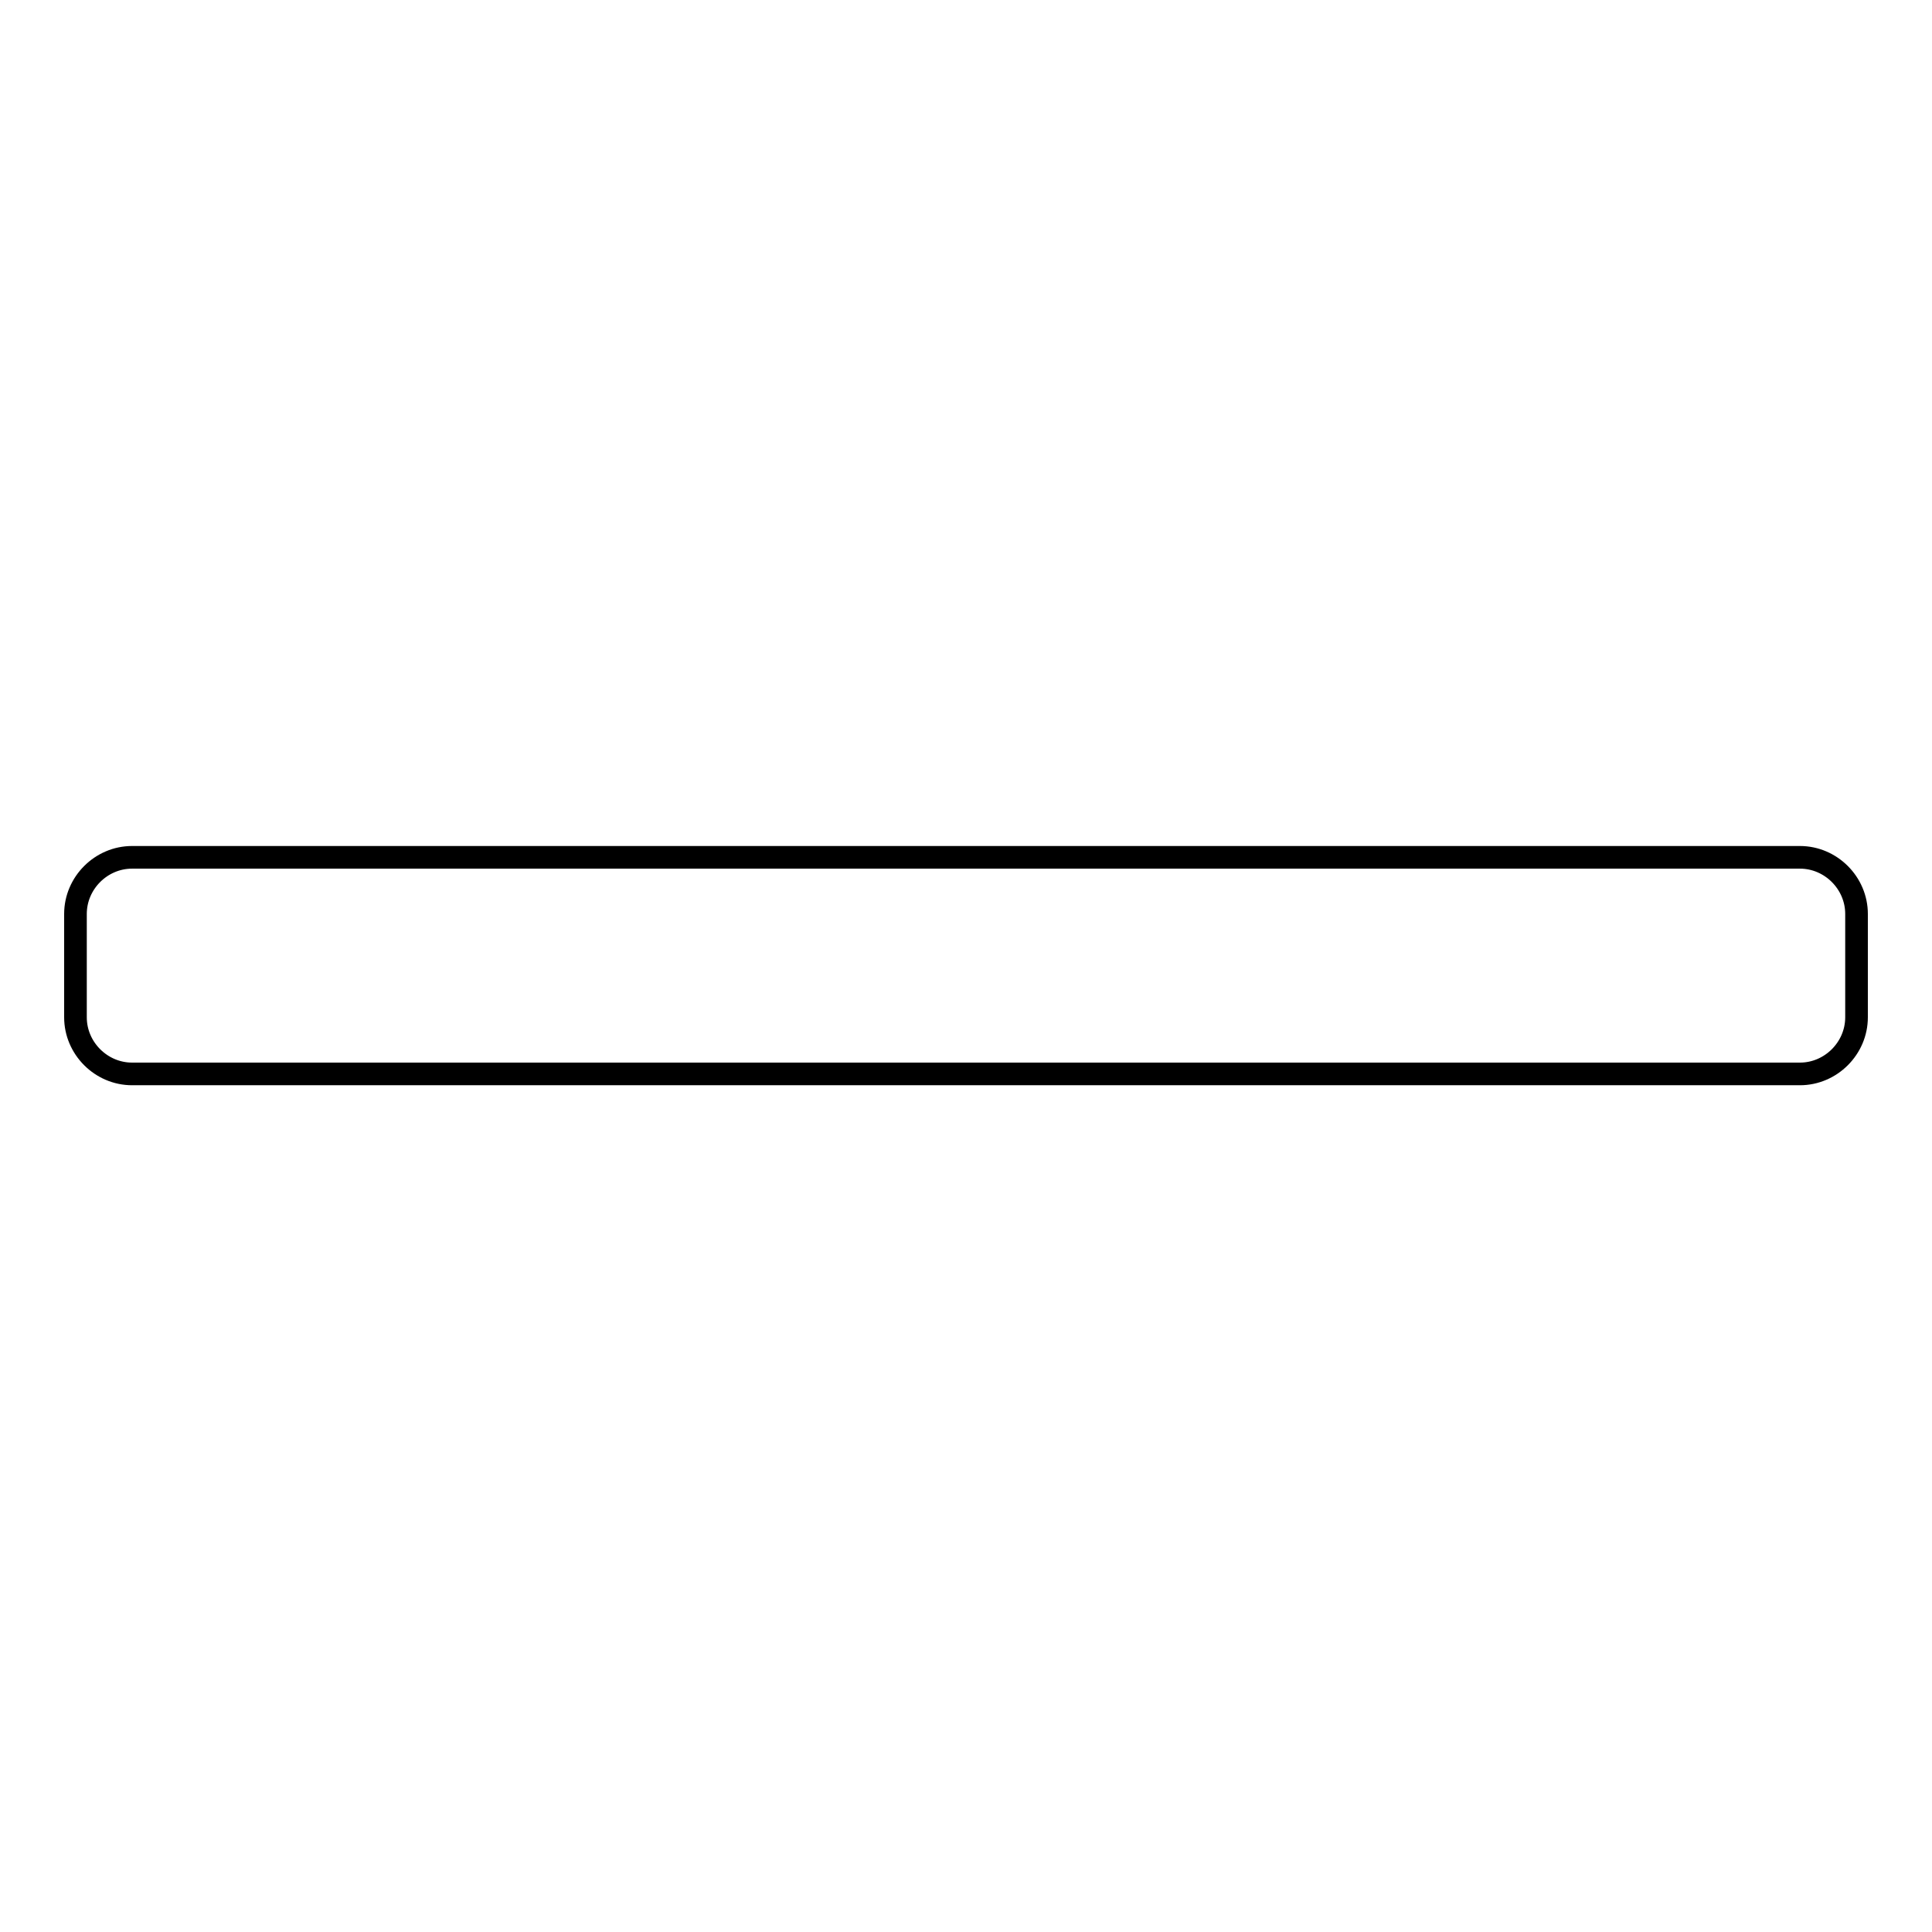 <?xml version="1.0" encoding="utf-8"?>
<!-- Svg Vector Icons : http://www.onlinewebfonts.com/icon -->
<!DOCTYPE svg PUBLIC "-//W3C//DTD SVG 1.1//EN" "http://www.w3.org/Graphics/SVG/1.1/DTD/svg11.dtd">
<svg version="1.1" xmlns="http://www.w3.org/2000/svg" xmlns:xlink="http://www.w3.org/1999/xlink" x="0px" y="0px" viewBox="0 0 256 256" enable-background="new 0 0 256 256" xml:space="preserve">
<g><g><path stroke-width="3" fill-opacity="0" stroke="#000000"  d="M246,134.8c0,4.1-3.4,7.5-7.5,7.5h-221c-4.1,0-7.5-3.4-7.5-7.5v-13.7c0-4.1,3.4-7.5,7.5-7.5h221c4.1,0,7.5,3.4,7.5,7.5V134.8z"/></g></g>
</svg>